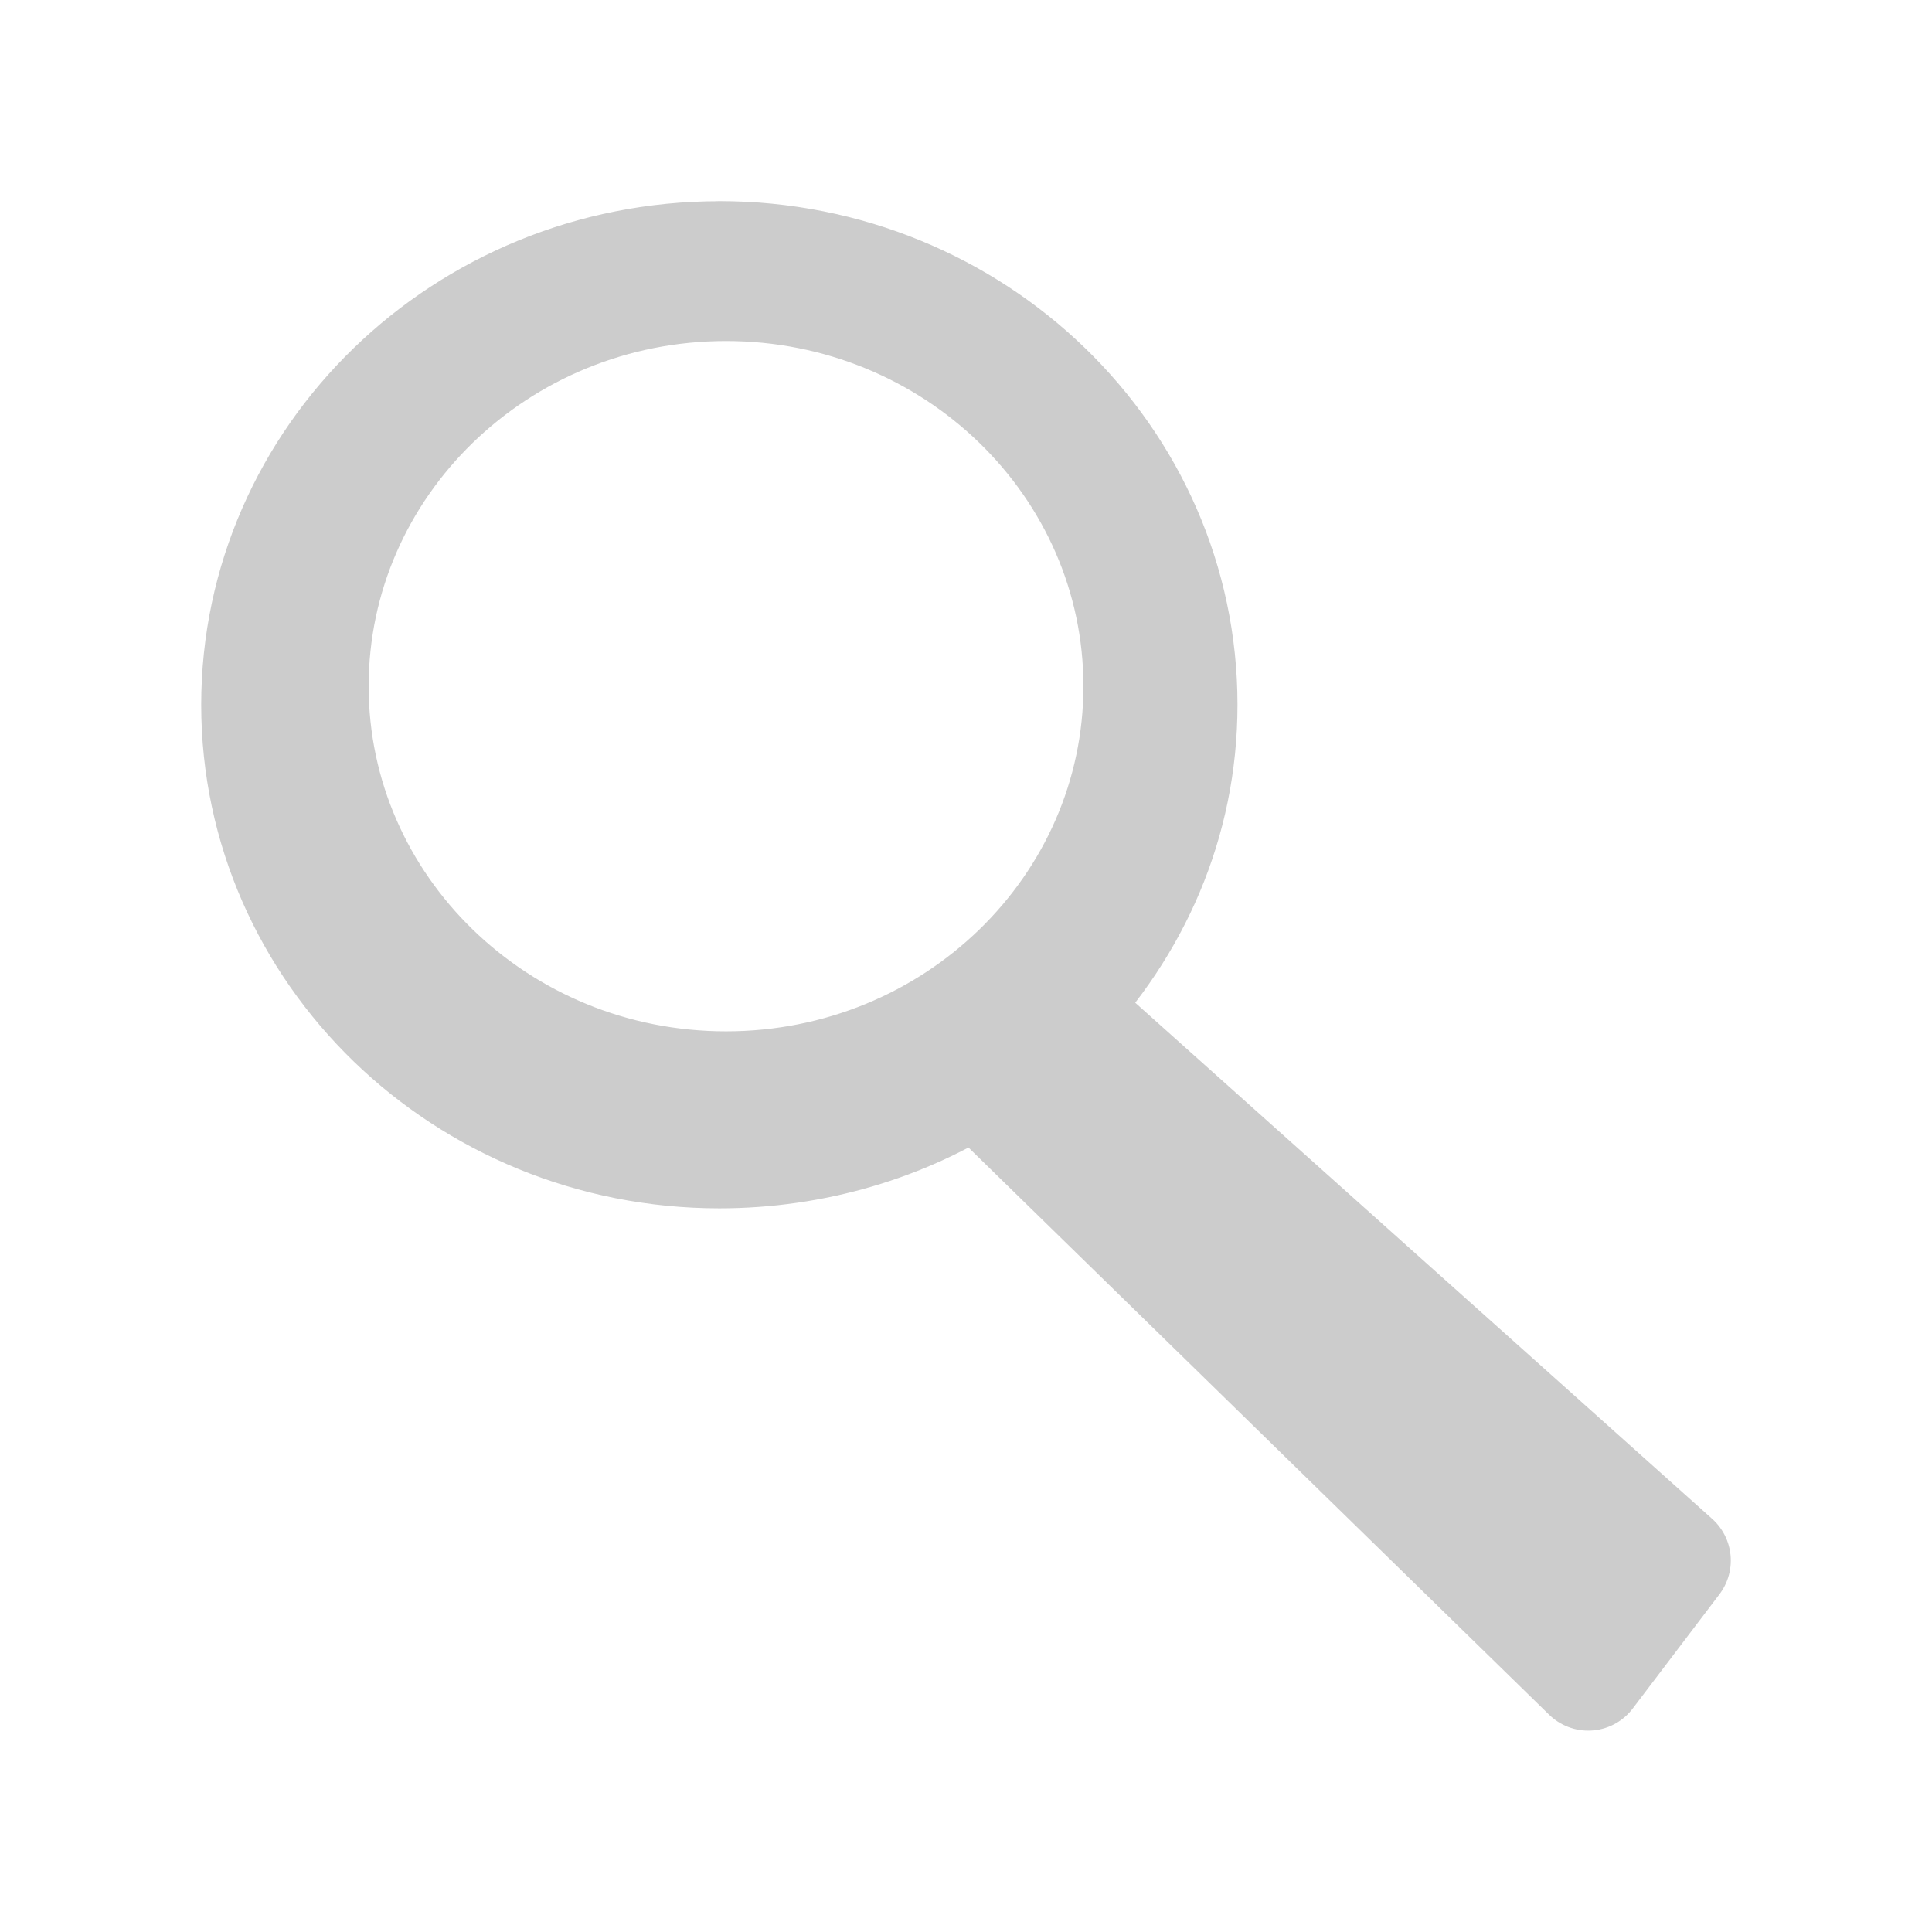 <?xml version="1.0" encoding="UTF-8" standalone="no"?>
<!-- Created with Inkscape (http://www.inkscape.org/) -->

<svg
   xmlns:dc="http://purl.org/dc/elements/1.1/"
   xmlns:cc="http://creativecommons.org/ns#"
   xmlns:rdf="http://www.w3.org/1999/02/22-rdf-syntax-ns#"
   xmlns:svg="http://www.w3.org/2000/svg"
   xmlns="http://www.w3.org/2000/svg"
   xmlns:xlink="http://www.w3.org/1999/xlink"
   xmlns:sodipodi="http://sodipodi.sourceforge.net/DTD/sodipodi-0.dtd"
   xmlns:inkscape="http://www.inkscape.org/namespaces/inkscape"
   id="svg2"
   version="1.1"
   inkscape:version="0.47pre4 r22446"
   width="24"
   height="24"
   sodipodi:docname="magnify.svg">
  <defs
     id="defs6">
    <inkscape:perspective
       sodipodi:type="inkscape:persp3d"
       inkscape:vp_x="0 : 0.5 : 1"
       inkscape:vp_y="0 : 1000 : 0"
       inkscape:vp_z="1 : 0.5 : 1"
       inkscape:persp3d-origin="0.5 : 0.33333333 : 1"
       id="perspective10" />
    <linearGradient
       gradientTransform="matrix(0.182,0,0,0.182,-22.545,0.408)"
       gradientUnits="userSpaceOnUse"
       xlink:href="#linearGradient6209-717"
       id="linearGradient2525"
       y2="11.949"
       x2="173.096"
       y1="75.319"
       x1="173.096" />
    <linearGradient
       id="linearGradient6209-717">
      <stop
         offset="0"
         style="stop-color:#979797;stop-opacity:1"
         id="stop3366" />
      <stop
         offset="1"
         style="stop-color:black;stop-opacity:0.341"
         id="stop3368" />
    </linearGradient>
    <linearGradient
       gradientTransform="matrix(0.191,0,0,0.191,-24.168,0.125)"
       gradientUnits="userSpaceOnUse"
       xlink:href="#linearGradient2300-465"
       id="linearGradient2528"
       y2="11.949"
       x2="173.096"
       y1="75.319"
       x1="173.096" />
    <linearGradient
       id="linearGradient2300-465">
      <stop
         offset="0"
         style="stop-color:#343434;stop-opacity:0.976"
         id="stop3396" />
      <stop
         offset="1"
         style="stop-color:#929292;stop-opacity:1"
         id="stop3398" />
    </linearGradient>
    <linearGradient
       gradientTransform="matrix(0.191,0,0,0.191,0.562,1.562)"
       gradientUnits="userSpaceOnUse"
       xlink:href="#linearGradient11104-770"
       id="linearGradient2530"
       y2="4.536"
       x2="41.485"
       y1="68.292"
       x1="41.542" />
    <linearGradient
       id="linearGradient11104-770">
      <stop
         offset="0"
         style="stop-color:#333;stop-opacity:1"
         id="stop3402" />
      <stop
         offset="1"
         style="stop-color:#333;stop-opacity:0.612"
         id="stop3404" />
    </linearGradient>
    <radialGradient
       gradientTransform="matrix(1.45,0,0,1.128,-15.28,-9.906)"
       gradientUnits="userSpaceOnUse"
       xlink:href="#linearGradient4467-402"
       id="radialGradient2533"
       fy="13.078"
       fx="15.414"
       r="6.656"
       cy="13.078"
       cx="15.414" />
    <linearGradient
       id="linearGradient4467-402">
      <stop
         offset="0"
         style="stop-color:white;stop-opacity:1"
         id="stop3390" />
      <stop
         offset="1"
         style="stop-color:white;stop-opacity:0.248"
         id="stop3392" />
    </linearGradient>
    <radialGradient
       gradientUnits="userSpaceOnUse"
       xlink:href="#linearGradient4454-600"
       id="radialGradient2514"
       fy="21.818"
       fx="18.241"
       r="8.309"
       cy="21.818"
       cx="18.241" />
    <linearGradient
       id="linearGradient4454-600">
      <stop
         offset="0"
         style="stop-color:white;stop-opacity:0.647"
         id="stop3408" />
      <stop
         offset="1"
         style="stop-color:white;stop-opacity:0.195"
         id="stop3410" />
    </linearGradient>
    <linearGradient
       gradientTransform="matrix(0.195,0,0,0.18,-25.223,0.847)"
       gradientUnits="userSpaceOnUse"
       xlink:href="#linearGradient3294"
       id="linearGradient2538"
       y2="74.262"
       x2="210.581"
       y1="123.74"
       x1="212.044" />
    <linearGradient
       id="linearGradient3294">
      <stop
         offset="0"
         style="stop-color:white;stop-opacity:0.195"
         id="stop3296" />
      <stop
         offset="1"
         style="stop-color:white;stop-opacity:0"
         id="stop3298" />
    </linearGradient>
    <linearGradient
       gradientTransform="matrix(0.195,0,0,0.18,50.002,-0.891)"
       gradientUnits="userSpaceOnUse"
       xlink:href="#linearGradient11114-516"
       id="linearGradient2541"
       y2="91.973"
       x2="-164.718"
       y1="99.667"
       x1="-172.653" />
    <linearGradient
       id="linearGradient11114-516">
      <stop
         offset="0"
         style="stop-color:#242424;stop-opacity:0.992"
         id="stop3372" />
      <stop
         offset="1"
         style="stop-color:#656565;stop-opacity:1"
         id="stop3374" />
    </linearGradient>
    <linearGradient
       gradientTransform="matrix(0.502,0,0,0.462,-0.38,1.903)"
       gradientUnits="userSpaceOnUse"
       xlink:href="#linearGradient3277-442"
       id="linearGradient2543"
       y2="29.484"
       x2="31.364"
       y1="27.988"
       x1="32.893" />
    <linearGradient
       id="linearGradient3277-442">
      <stop
         offset="0"
         style="stop-color:#575757;stop-opacity:1"
         id="stop3378" />
      <stop
         offset="1"
         style="stop-color:#333;stop-opacity:1"
         id="stop3380" />
    </linearGradient>
    <inkscape:perspective
       id="perspective45916"
       inkscape:persp3d-origin="12 : 8 : 1"
       inkscape:vp_z="24 : 12 : 1"
       inkscape:vp_y="0 : 1000 : 0"
       inkscape:vp_x="0 : 12 : 1"
       sodipodi:type="inkscape:persp3d" />
    <linearGradient
       inkscape:collect="always"
       xlink:href="#linearGradient6209-717"
       id="linearGradient45960"
       gradientUnits="userSpaceOnUse"
       gradientTransform="matrix(0.182,0,0,0.182,-48.783,-2.542)"
       x1="173.096"
       y1="75.319"
       x2="173.096"
       y2="11.949" />
    <linearGradient
       inkscape:collect="always"
       xlink:href="#linearGradient2300-465"
       id="linearGradient45963"
       gradientUnits="userSpaceOnUse"
       gradientTransform="matrix(0.191,0,0,0.191,-50.406,-2.824)"
       x1="173.096"
       y1="75.319"
       x2="173.096"
       y2="11.949" />
    <linearGradient
       inkscape:collect="always"
       xlink:href="#linearGradient11104-770"
       id="linearGradient45965"
       gradientUnits="userSpaceOnUse"
       gradientTransform="matrix(0.191,0,0,0.191,-25.676,-1.388)"
       x1="41.542"
       y1="68.292"
       x2="41.485"
       y2="4.536" />
    <radialGradient
       inkscape:collect="always"
       xlink:href="#linearGradient4467-402"
       id="radialGradient45968"
       gradientUnits="userSpaceOnUse"
       gradientTransform="matrix(1.45,0,0,1.128,-41.518,-12.855)"
       cx="15.414"
       cy="13.078"
       fx="15.414"
       fy="13.078"
       r="6.656" />
    <radialGradient
       inkscape:collect="always"
       xlink:href="#linearGradient4454-600"
       id="radialGradient45971"
       gradientUnits="userSpaceOnUse"
       cx="18.241"
       cy="21.818"
       fx="18.241"
       fy="21.818"
       r="8.309"
       gradientTransform="matrix(0.703,0,0,0.687,-29.476,-7.441)" />
    <linearGradient
       inkscape:collect="always"
       xlink:href="#linearGradient3294"
       id="linearGradient45975"
       gradientUnits="userSpaceOnUse"
       gradientTransform="matrix(0.195,0,0,0.18,-51.461,-2.102)"
       x1="212.044"
       y1="123.74"
       x2="210.581"
       y2="74.262" />
    <linearGradient
       inkscape:collect="always"
       xlink:href="#linearGradient11114-516"
       id="linearGradient45978"
       gradientUnits="userSpaceOnUse"
       gradientTransform="matrix(0.195,0,0,0.18,23.764,-3.84)"
       x1="-172.653"
       y1="99.667"
       x2="-164.718"
       y2="91.973" />
    <linearGradient
       inkscape:collect="always"
       xlink:href="#linearGradient3277-442"
       id="linearGradient45980"
       gradientUnits="userSpaceOnUse"
       gradientTransform="matrix(0.502,0,0,0.462,-26.618,-1.046)"
       x1="32.893"
       y1="27.988"
       x2="31.364"
       y2="29.484" />
    <linearGradient
       inkscape:collect="always"
       xlink:href="#linearGradient11114-516"
       id="linearGradient45982"
       gradientUnits="userSpaceOnUse"
       gradientTransform="matrix(0.195,0,0,0.18,23.764,-3.84)"
       x1="-172.653"
       y1="99.667"
       x2="-164.718"
       y2="91.973" />
    <linearGradient
       inkscape:collect="always"
       xlink:href="#linearGradient3277-442"
       id="linearGradient45984"
       gradientUnits="userSpaceOnUse"
       gradientTransform="matrix(0.502,0,0,0.462,-26.618,-1.046)"
       x1="32.893"
       y1="27.988"
       x2="31.364"
       y2="29.484" />
  </defs>
  <sodipodi:namedview
     pagecolor="#ffffff"
     bordercolor="#666666"
     borderopacity="1"
     objecttolerance="10"
     gridtolerance="10"
     guidetolerance="10"
     inkscape:pageopacity="0"
     inkscape:pageshadow="2"
     inkscape:window-width="1280"
     inkscape:window-height="773"
     id="namedview4"
     showgrid="false"
     inkscape:zoom="9.8333333"
     inkscape:cx="-7.4745763"
     inkscape:cy="12"
     inkscape:window-x="0"
     inkscape:window-y="1"
     inkscape:window-maximized="1"
     inkscape:current-layer="svg2" />
  <path
     style="fill:#cccccc;fill-opacity:1;fill-rule:evenodd;stroke:#cccccc;stroke-width:1.389;stroke-linecap:round;stroke-linejoin:round;stroke-miterlimit:4;stroke-opacity:1;stroke-dasharray:none;display:inline"
     d="m 8.936,3.194 c -3.169,0 -5.742,2.492 -5.742,5.561 0,3.069 2.573,5.561 5.742,5.561 1.175,0 2.292,-0.339 3.202,-0.927 l 7.591,7.415 1.077,-1.419 -7.674,-6.865 c 0.956,-0.994 1.546,-2.302 1.546,-3.766 0,-3.069 -2.573,-5.561 -5.742,-5.561 z m 0.083,0.348 c 2.836,0 5.134,2.235 5.134,4.982 0,2.747 -2.298,4.982 -5.134,4.982 -2.836,0 -5.134,-2.235 -5.134,-4.982 0,-2.747 2.298,-4.982 5.134,-4.982 z"
     id="path11112" />
</svg>
